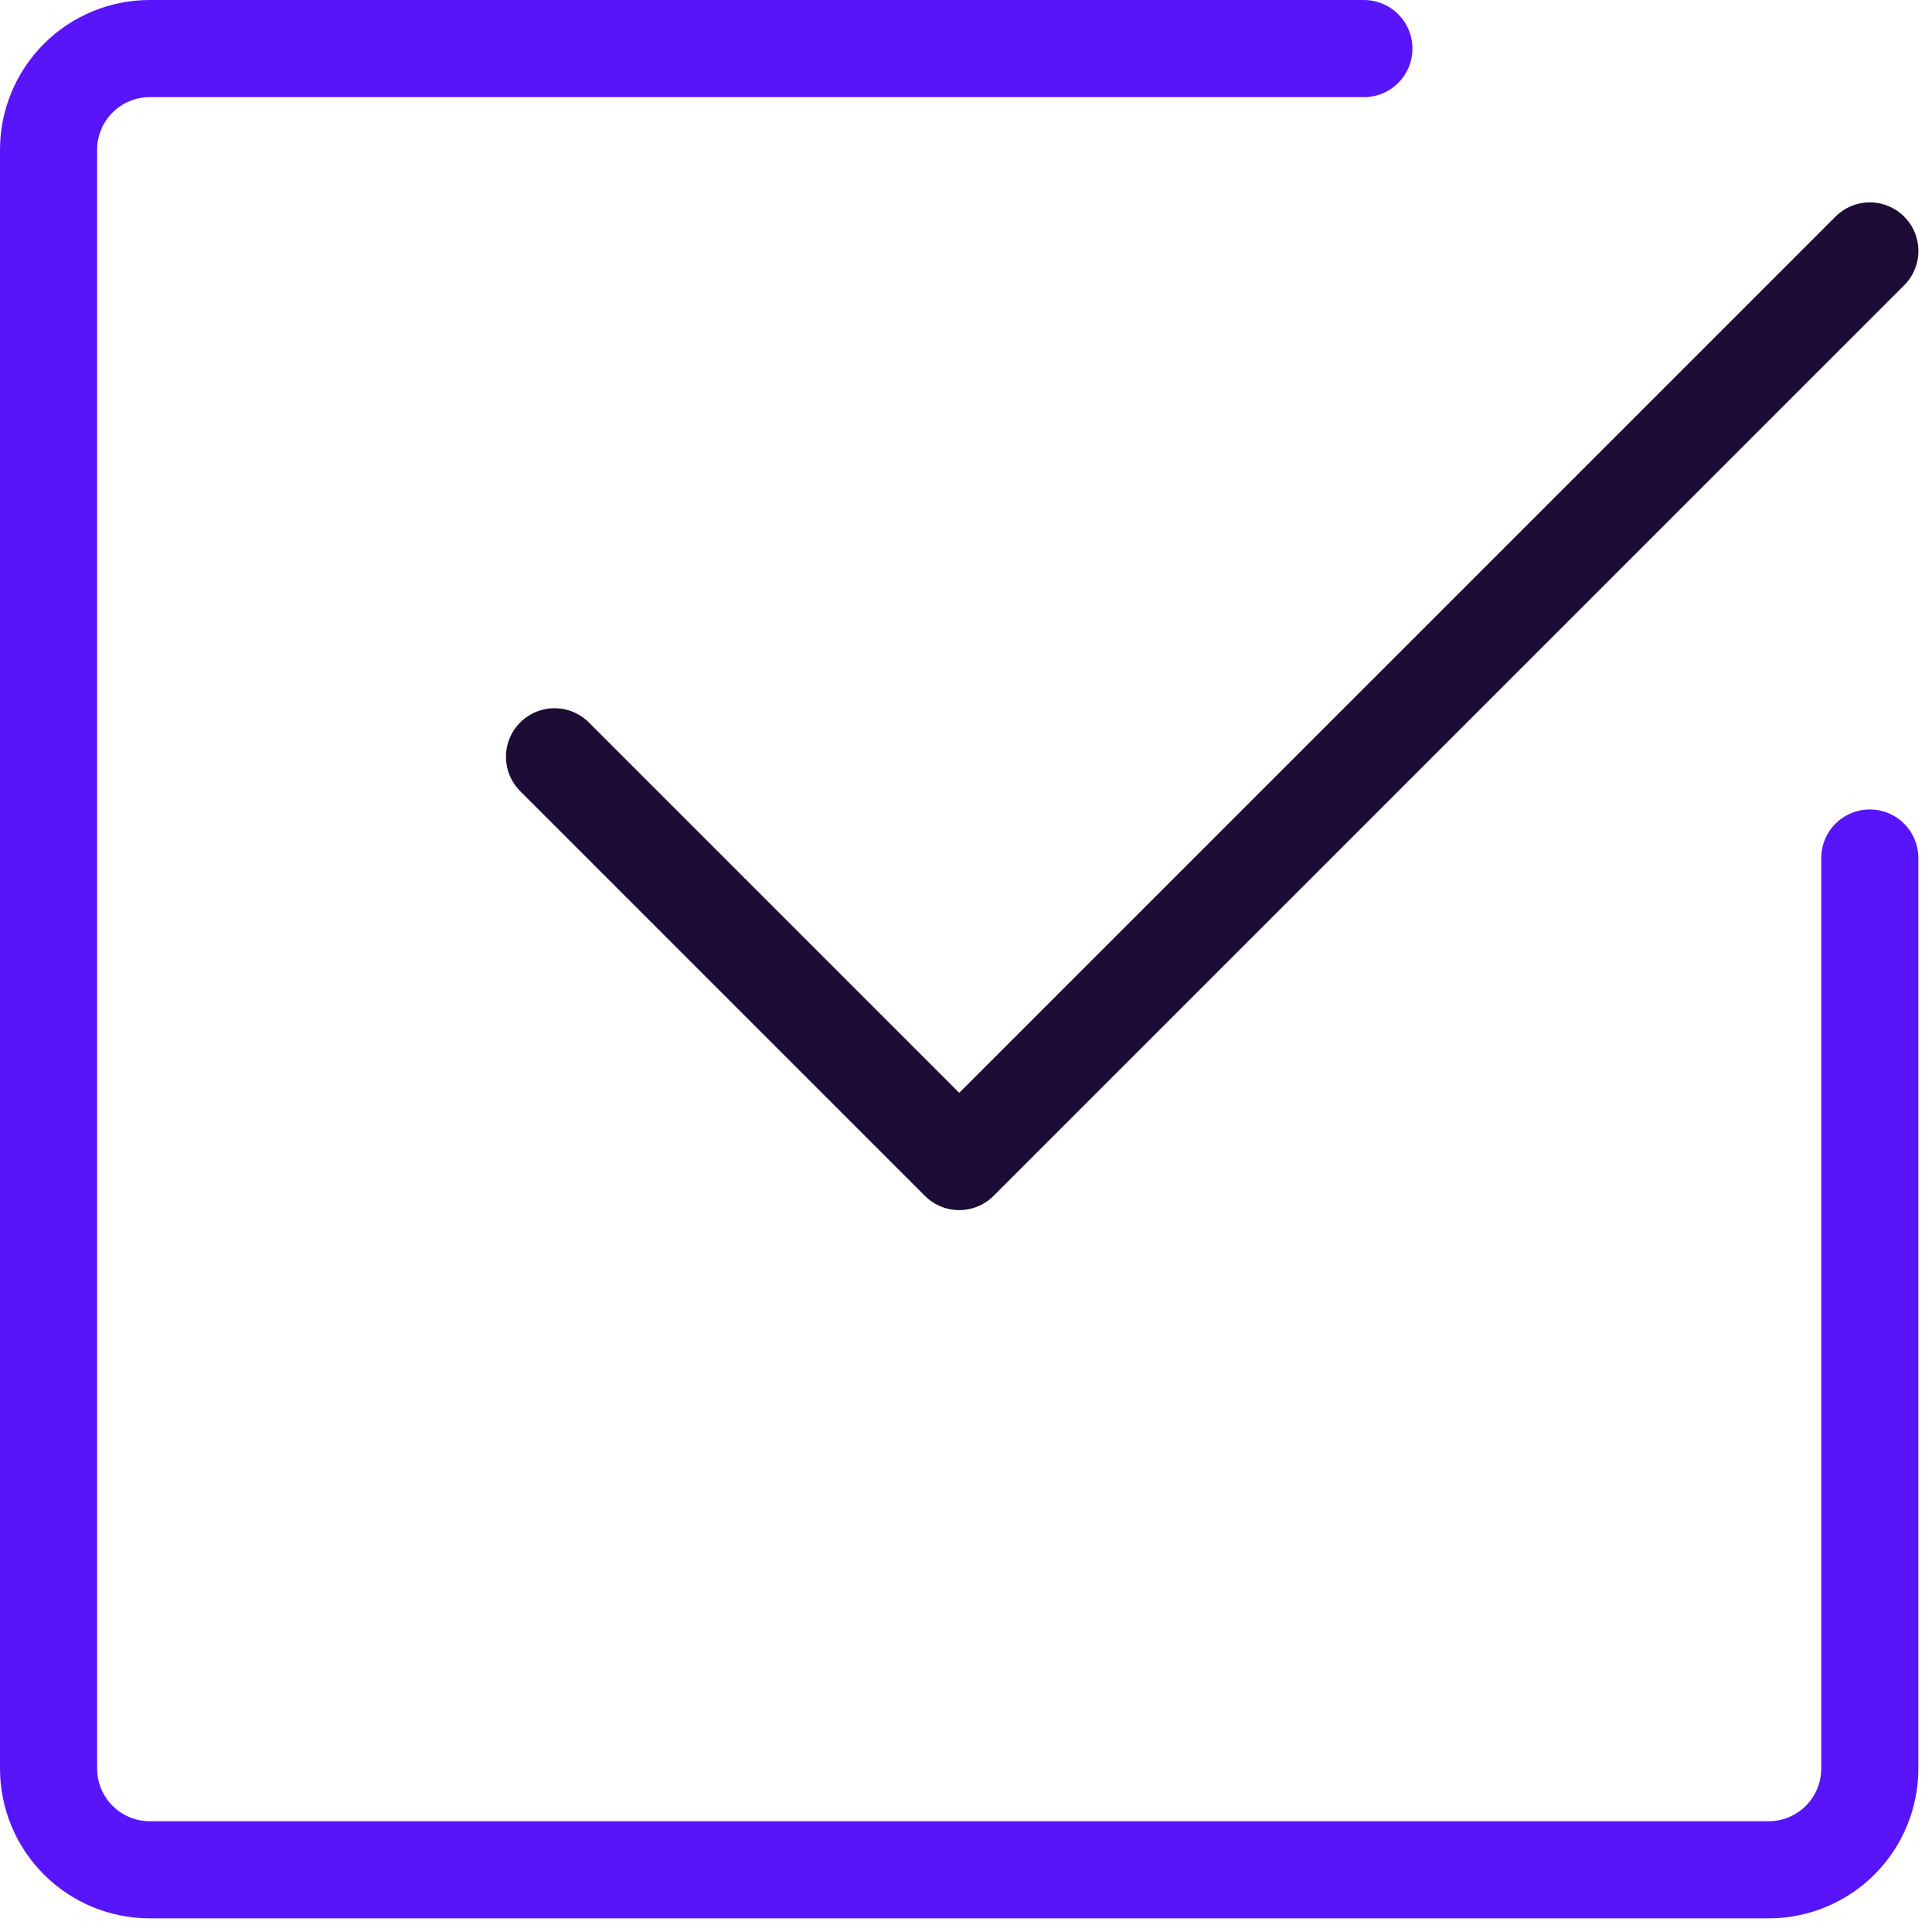 <?xml version="1.0" encoding="UTF-8"?> <svg xmlns="http://www.w3.org/2000/svg" width="109" height="109" viewBox="0 0 109 109" fill="none"><path d="M105.493 14.158L54.118 65.532L31.285 42.697" stroke="#1D0D36" stroke-width="5.48" stroke-linecap="round" stroke-linejoin="round"></path><path d="M105.49 48.408V99.783C105.49 101.296 104.889 102.748 103.819 103.818C102.748 104.889 101.297 105.49 99.783 105.49H8.448C6.934 105.49 5.482 104.889 4.412 103.818C3.342 102.748 2.74 101.296 2.74 99.783V8.447C2.74 6.934 3.342 5.482 4.412 4.412C5.482 3.341 6.934 2.74 8.448 2.74H76.948" stroke="#5915FA" stroke-width="5.48" stroke-linecap="round" stroke-linejoin="round"></path></svg> 